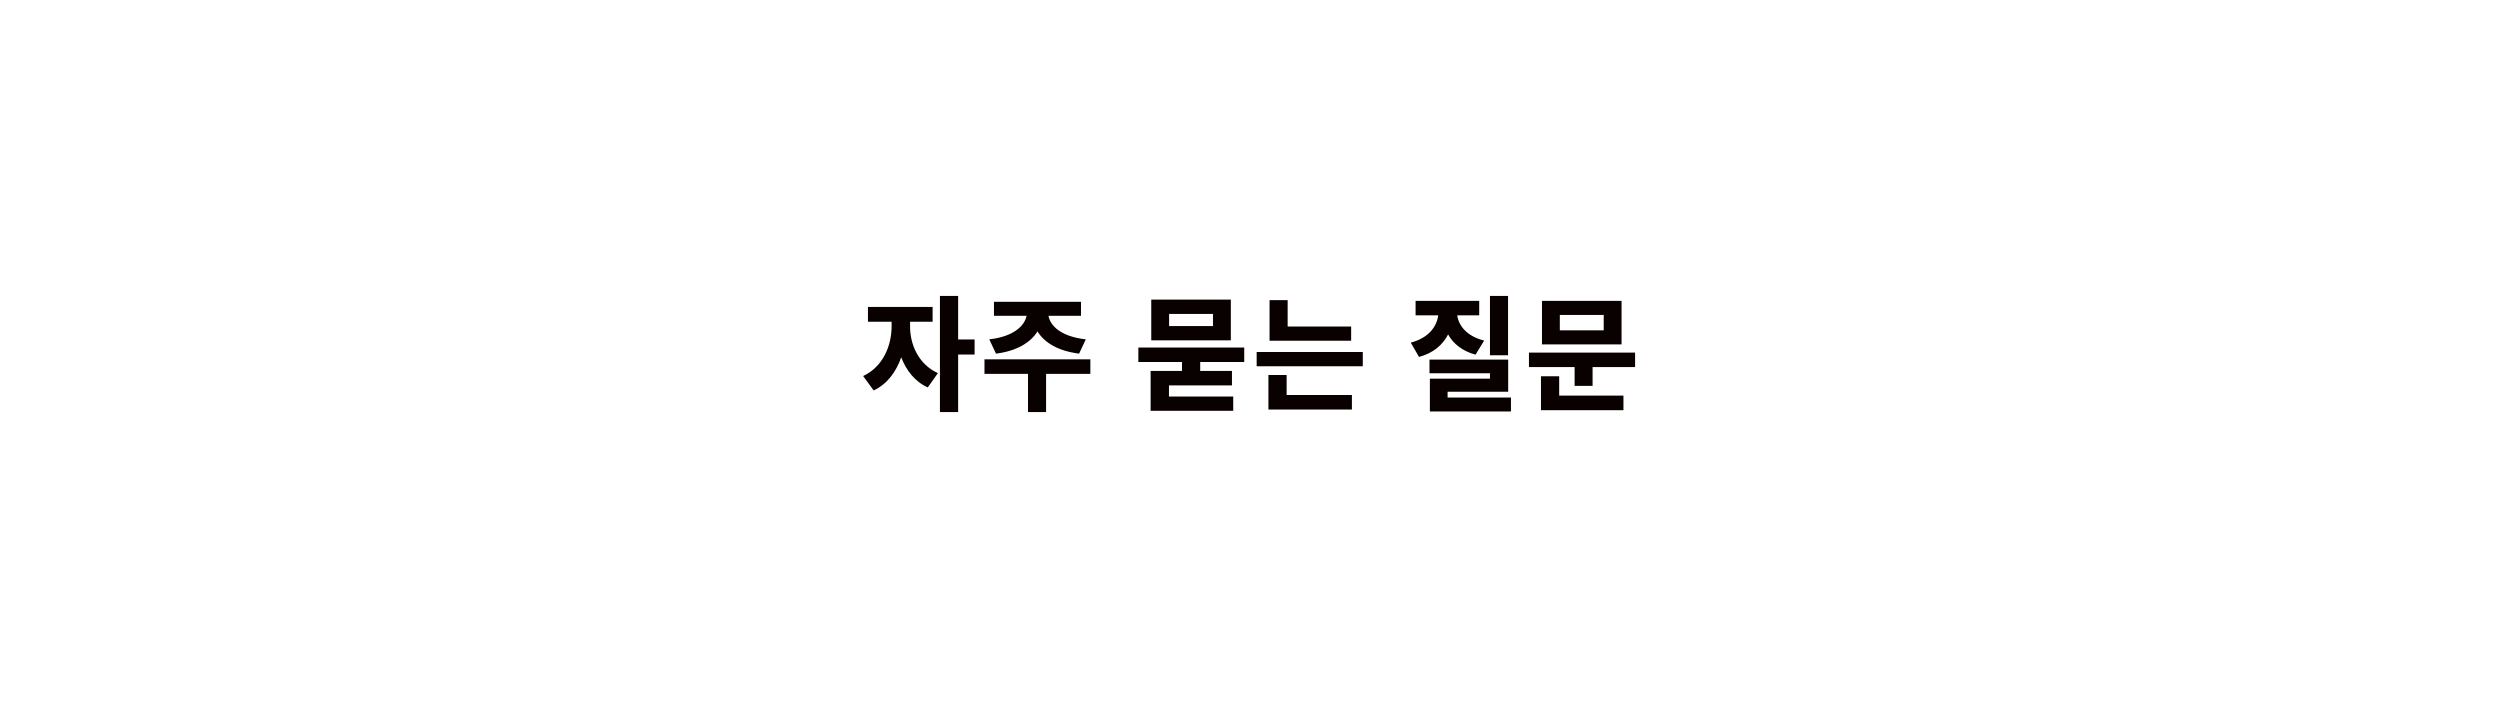 <svg width="1544" height="436" viewBox="0 0 1544 436" fill="none" xmlns="http://www.w3.org/2000/svg">
<rect width="1544" height="436" fill="white"/>
<path d="M562.062 201.531C561.984 212.312 566.984 224.891 579.25 230.438L573 239.266C565.109 235.75 559.719 228.836 556.594 220.672C553.43 229.734 547.805 237.312 539.562 241.141L533.078 232.234C545.5 226.453 550.656 213.25 550.656 201.531V198.719H536.047V189.578H575.969V198.719H562.062V201.531ZM591.75 182.781V209.656H601.906V218.953H591.75V254.5H580.5V182.781H591.75ZM673.406 221.922V230.906H646.062V254.5H634.891V230.906H608.016V221.922H673.406ZM667.625 186.375V195.047H647.547C648.641 201.297 655.359 207.898 670.594 209.578L666.453 218.406C653.562 216.805 645.008 211.648 640.75 204.656C636.414 211.648 627.898 216.805 615.125 218.406L610.984 209.578C625.945 207.898 632.742 201.297 634.031 195.047H613.875V186.375H667.625ZM761.641 244.891V253.719H710.625V229.109H730V223.562H703.047V214.656H768.438V223.562H741.25V229.109H760.859V238.016H721.953V244.891H761.641ZM760.156 185.047V210.203H711.016V185.047H760.156ZM722.031 193.875V201.375H749.141V193.875H722.031ZM834.469 201.688V210.438H784.078V185.359H795.25V201.688H834.469ZM841.656 217.391V226.219H776.109V217.391H841.656ZM834.938 243.953V252.938H783.375V231.609H794.625V243.953H834.938ZM931.375 182.781V219.422H920.203V182.781H931.375ZM931.453 222.078V241.922H894.031V245.516H933.172V254.109H883.094V233.875H920.203V230.516H882.859V222.078H931.453ZM913.562 185.828V194.734H899.969C900.906 201.141 905.75 207.586 916.609 210.359L911.297 219.031C903.094 216.844 897.547 212.273 894.344 206.531C891.062 212.977 885.203 218.094 876.375 220.438L871.297 211.609C882.391 208.68 887.352 201.688 888.25 194.734H874.266V185.828H913.562ZM1009.83 217.781V226.688H983.578V238.328H972.484V226.688H944.281V217.781H1009.83ZM1001.47 185.828V212.703H952.328V185.828H1001.47ZM963.344 194.5V204.031H990.453V194.5H963.344ZM1002.64 244.344V253.328H951.703V232.391H962.953V244.344H1002.64Z" fill="#090000"/>
</svg>
